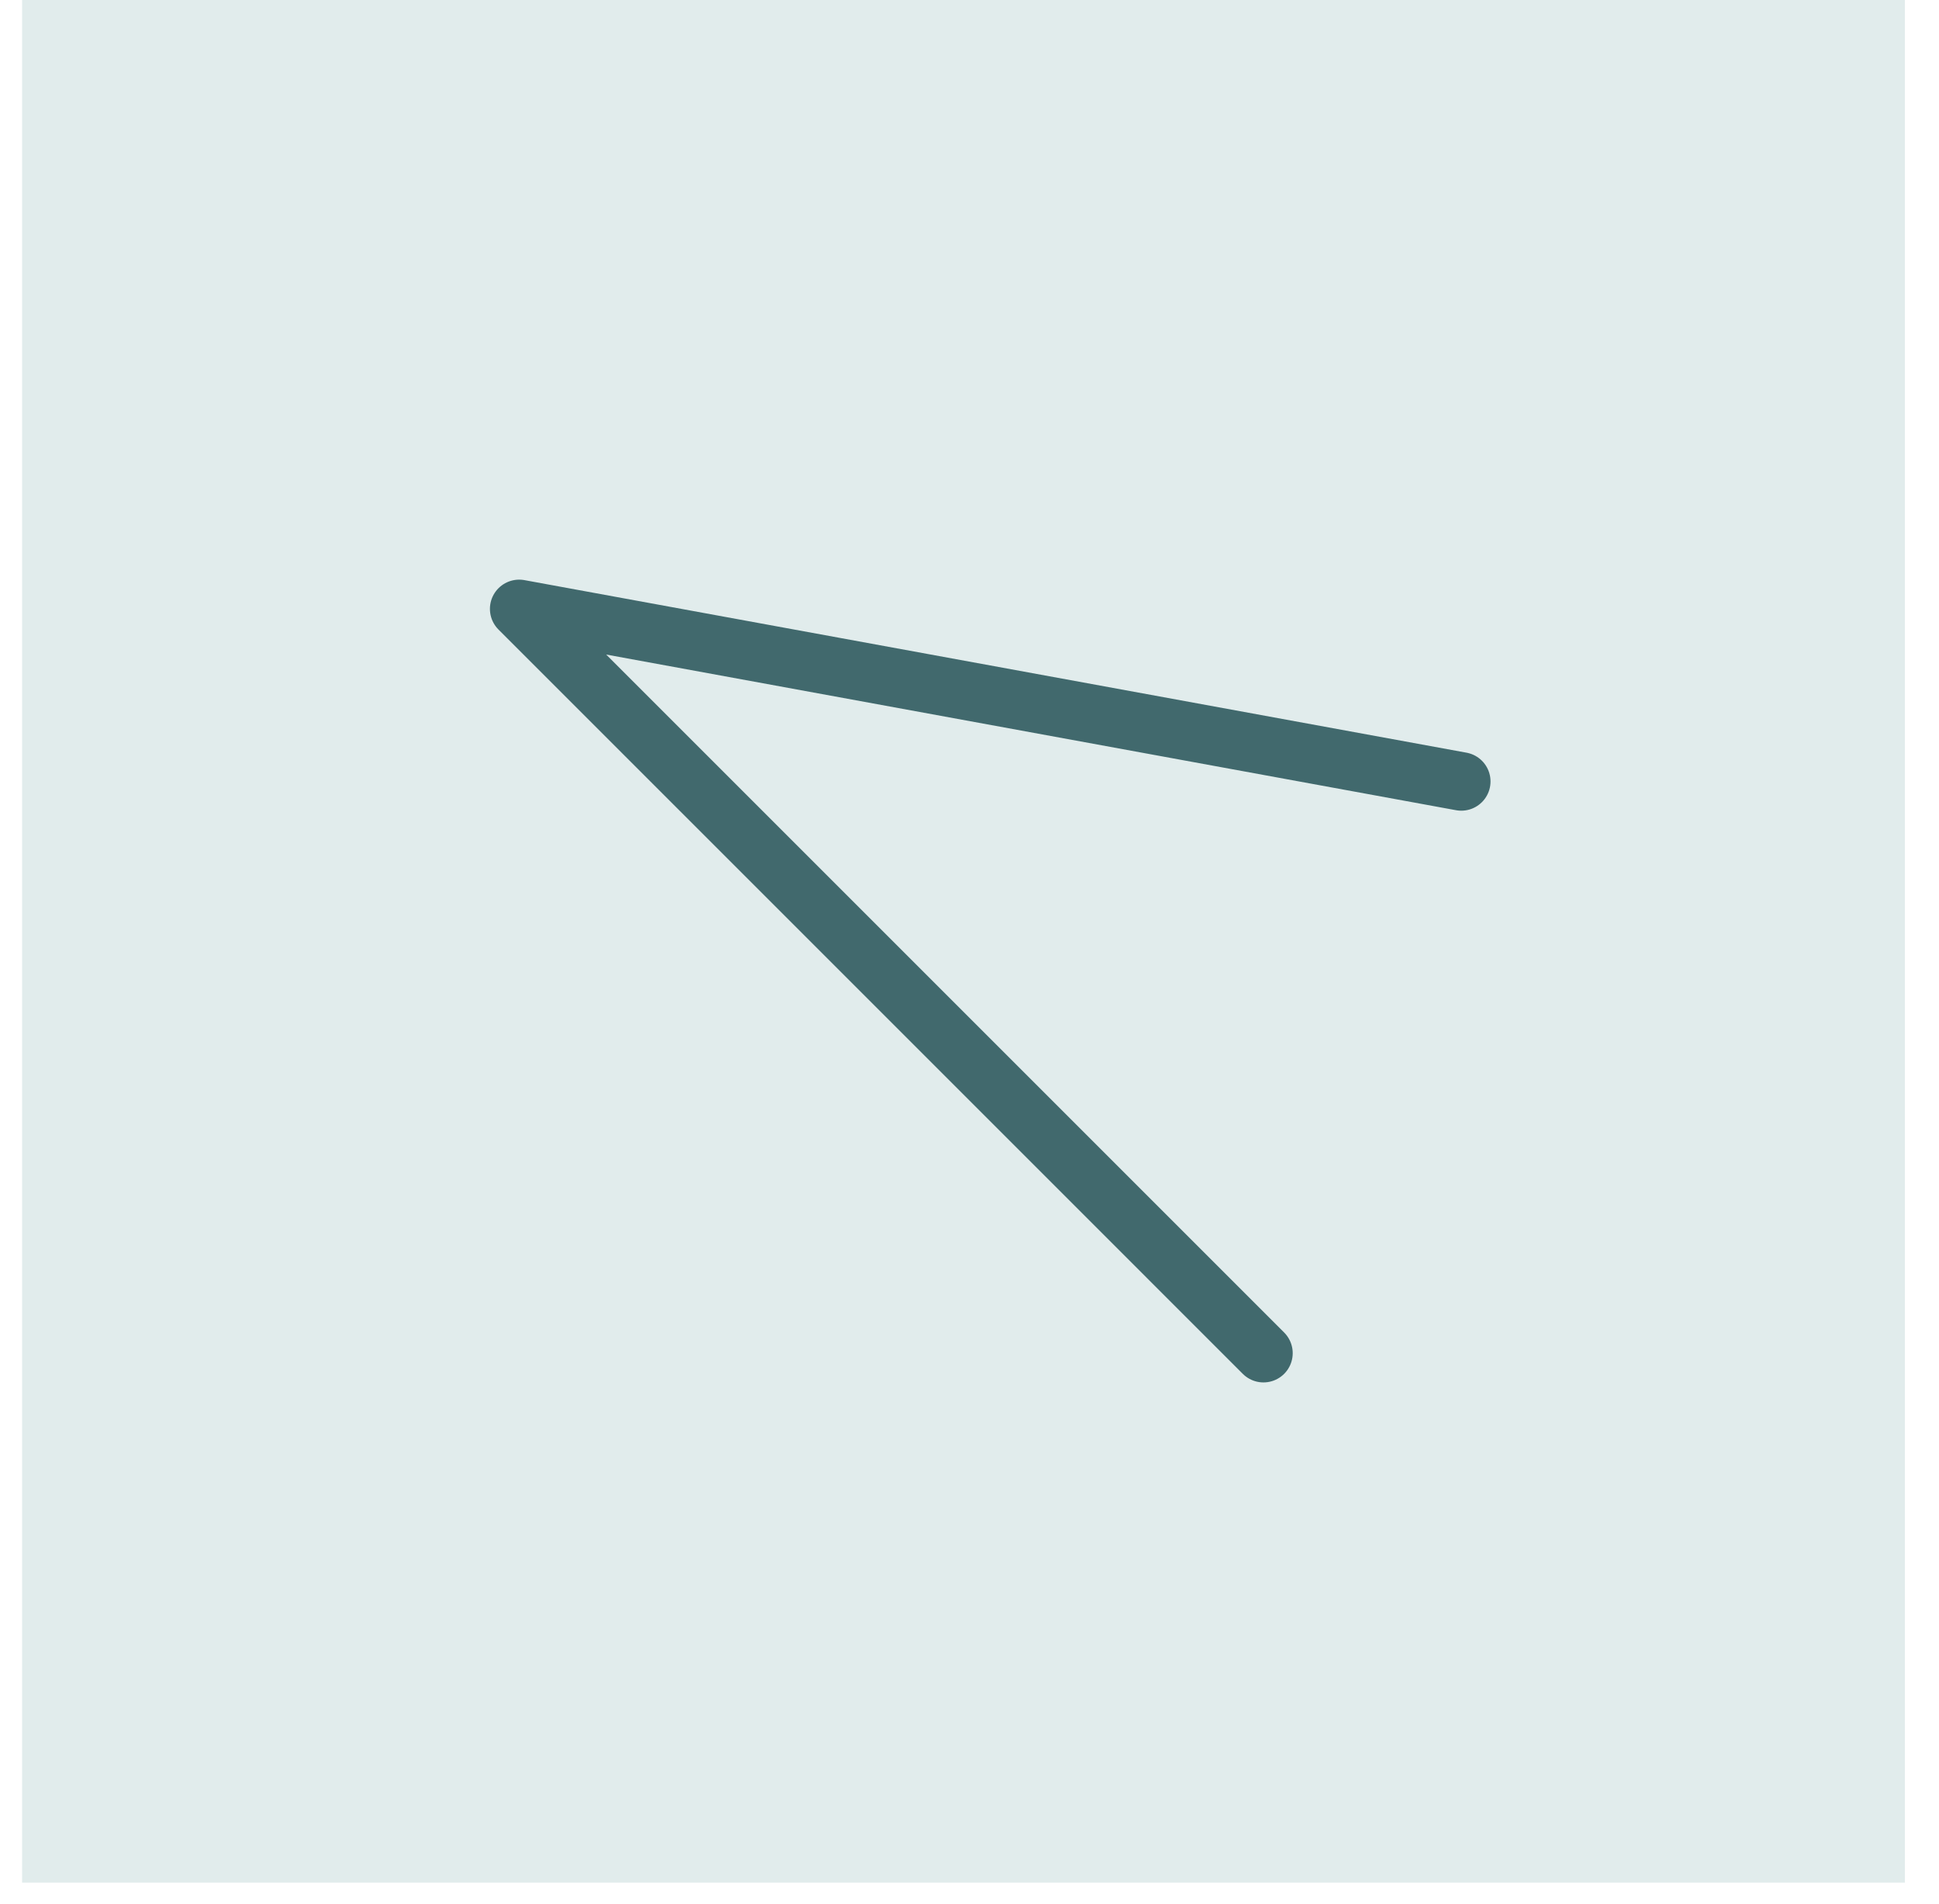 <svg width="56" height="55" viewBox="0 0 56 55" fill="none" xmlns="http://www.w3.org/2000/svg">
<rect x="0.638" width="54.376" height="54.376" fill="#E1ECEC"/>
<path d="M36.49 39.083L14.994 17.586L42.203 22.57" stroke="#41696D" stroke-width="1.689" stroke-linecap="round" stroke-linejoin="round"/>
</svg>
